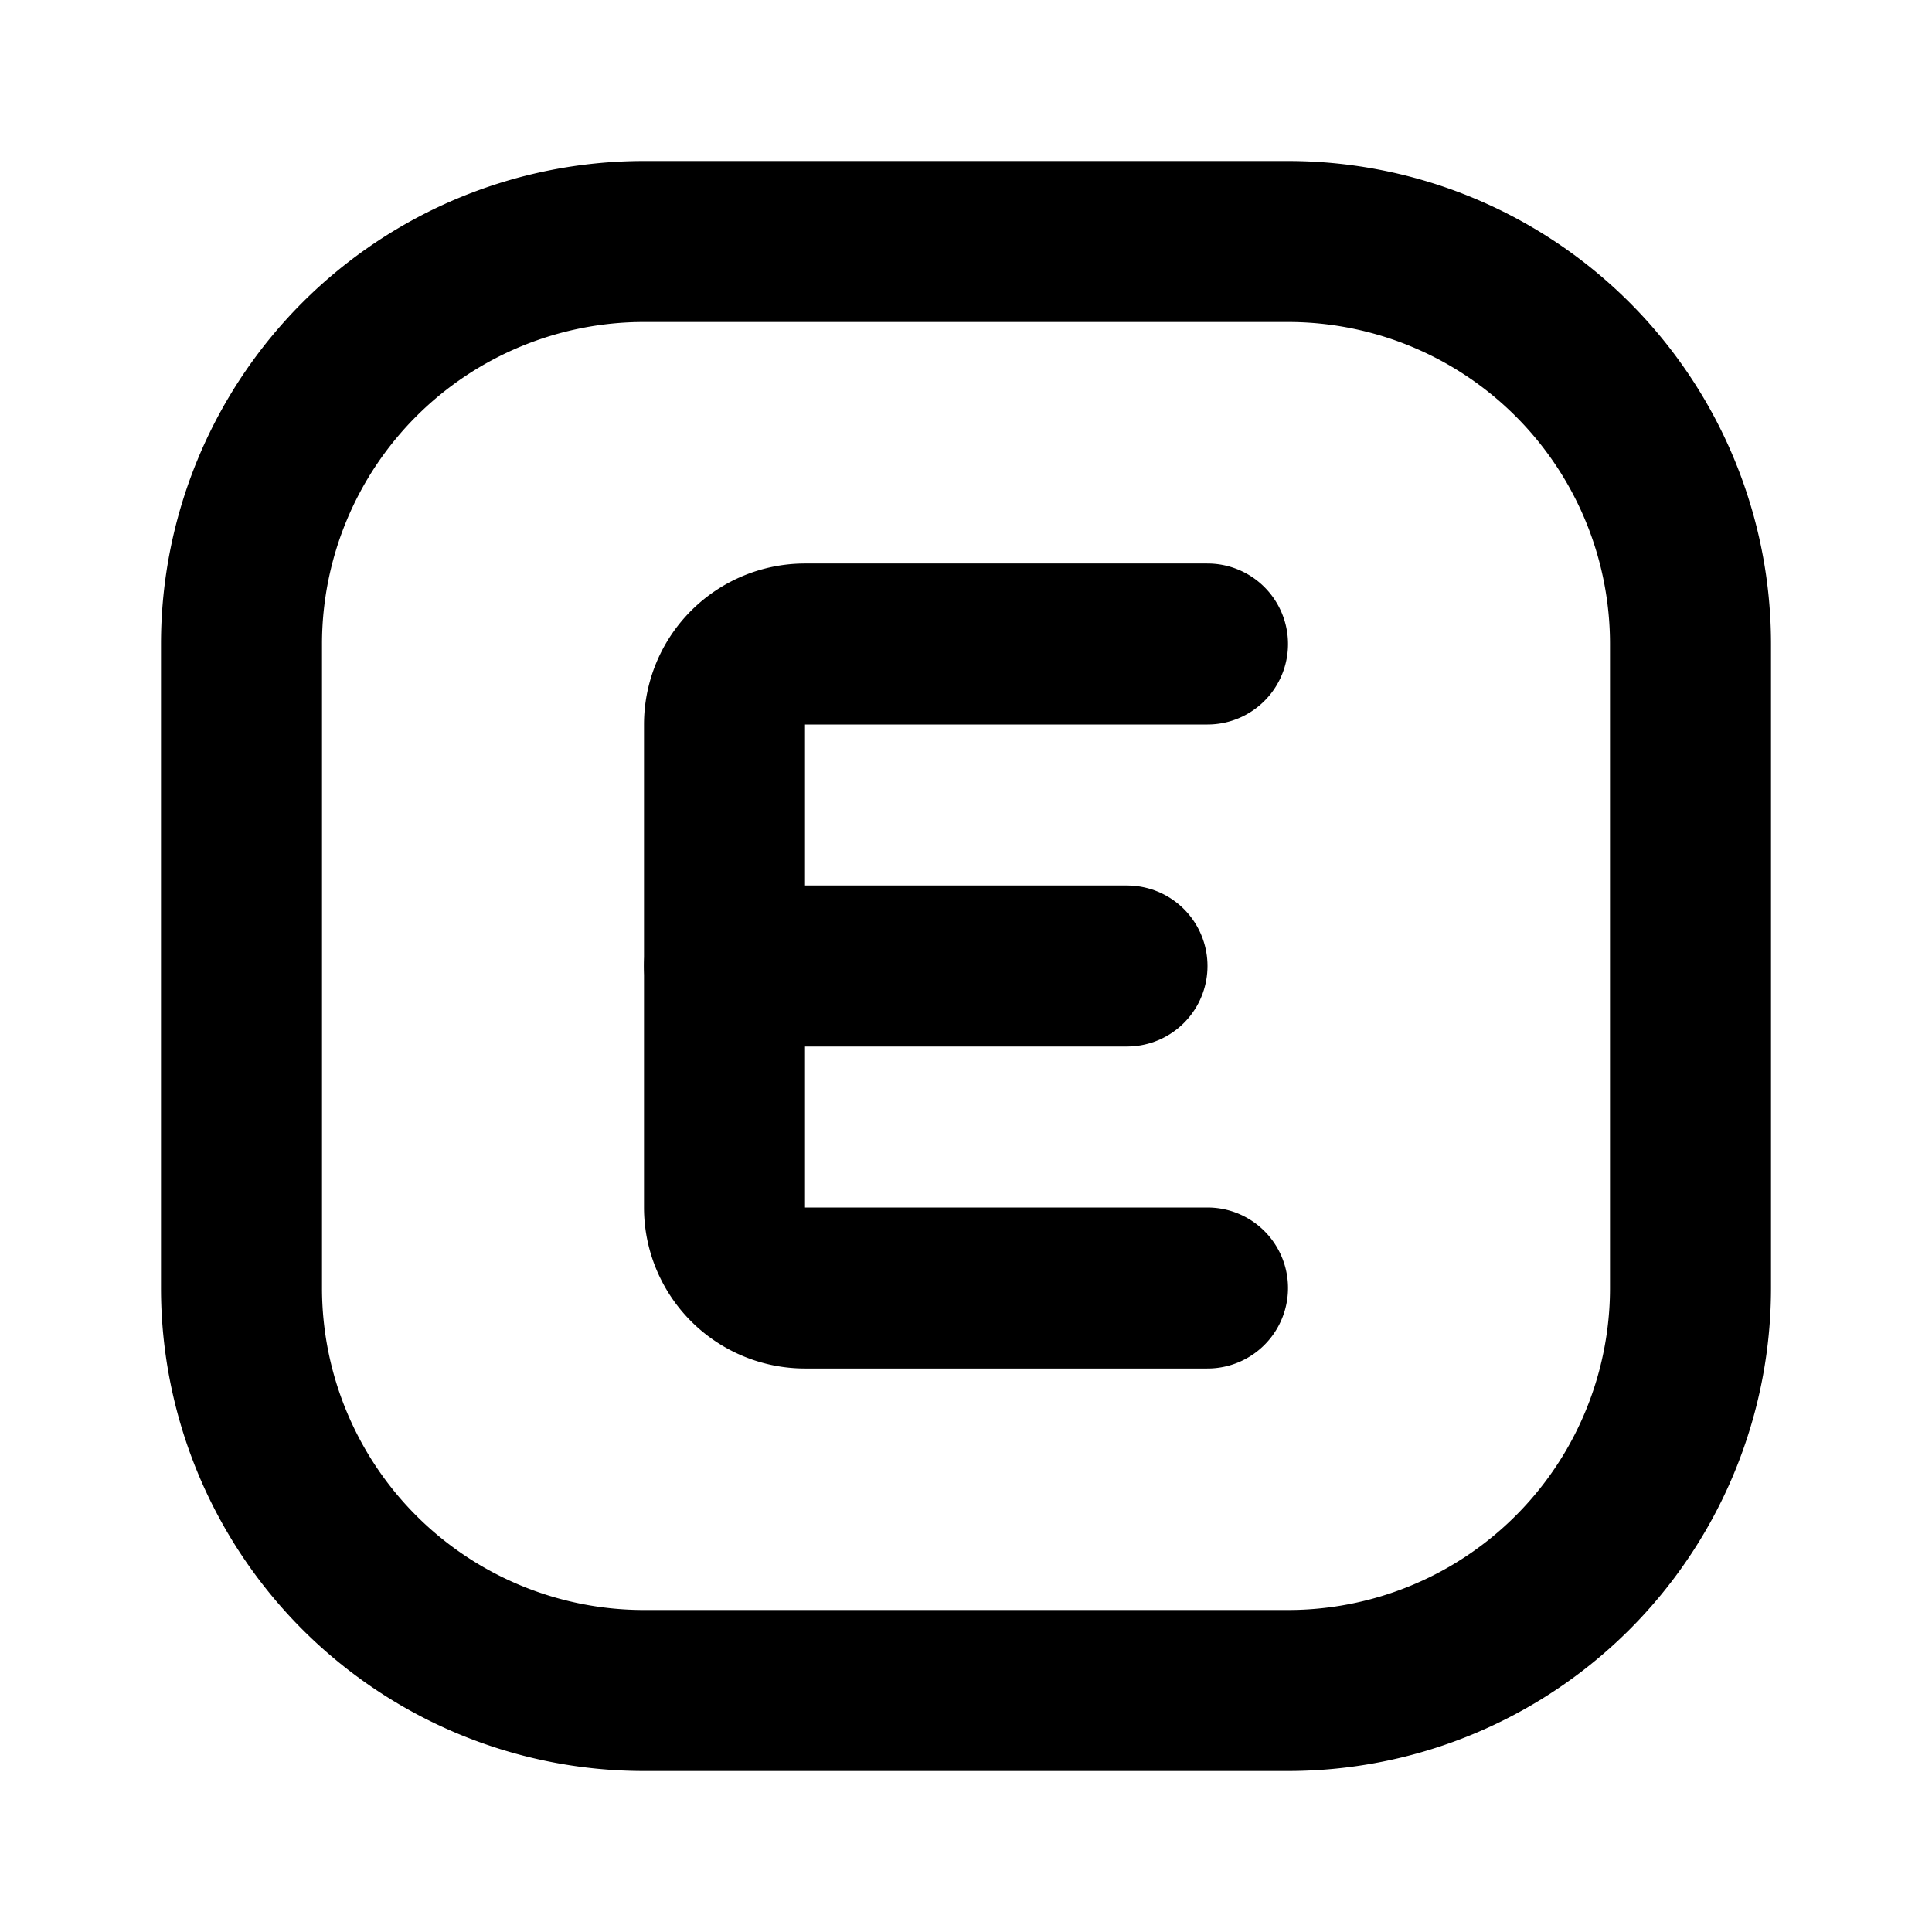 <svg xmlns="http://www.w3.org/2000/svg" width="24" height="24" viewBox="0 0 24 24" stroke-width="2" stroke="currentColor" fill="none" stroke-linecap="round" stroke-linejoin="round">
  <path d="M14 12h-5" />
  <path d="M3 3m0 5a5 5 0 0 1 5 -5h8a5 5 0 0 1 5 5v8a5 5 0 0 1 -5 5h-8a5 5 0 0 1 -5 -5z" />
  <path d="M15 16h-5a1 1 0 0 1 -1 -1v-6a1 1 0 0 1 1 -1h5" />
</svg>
